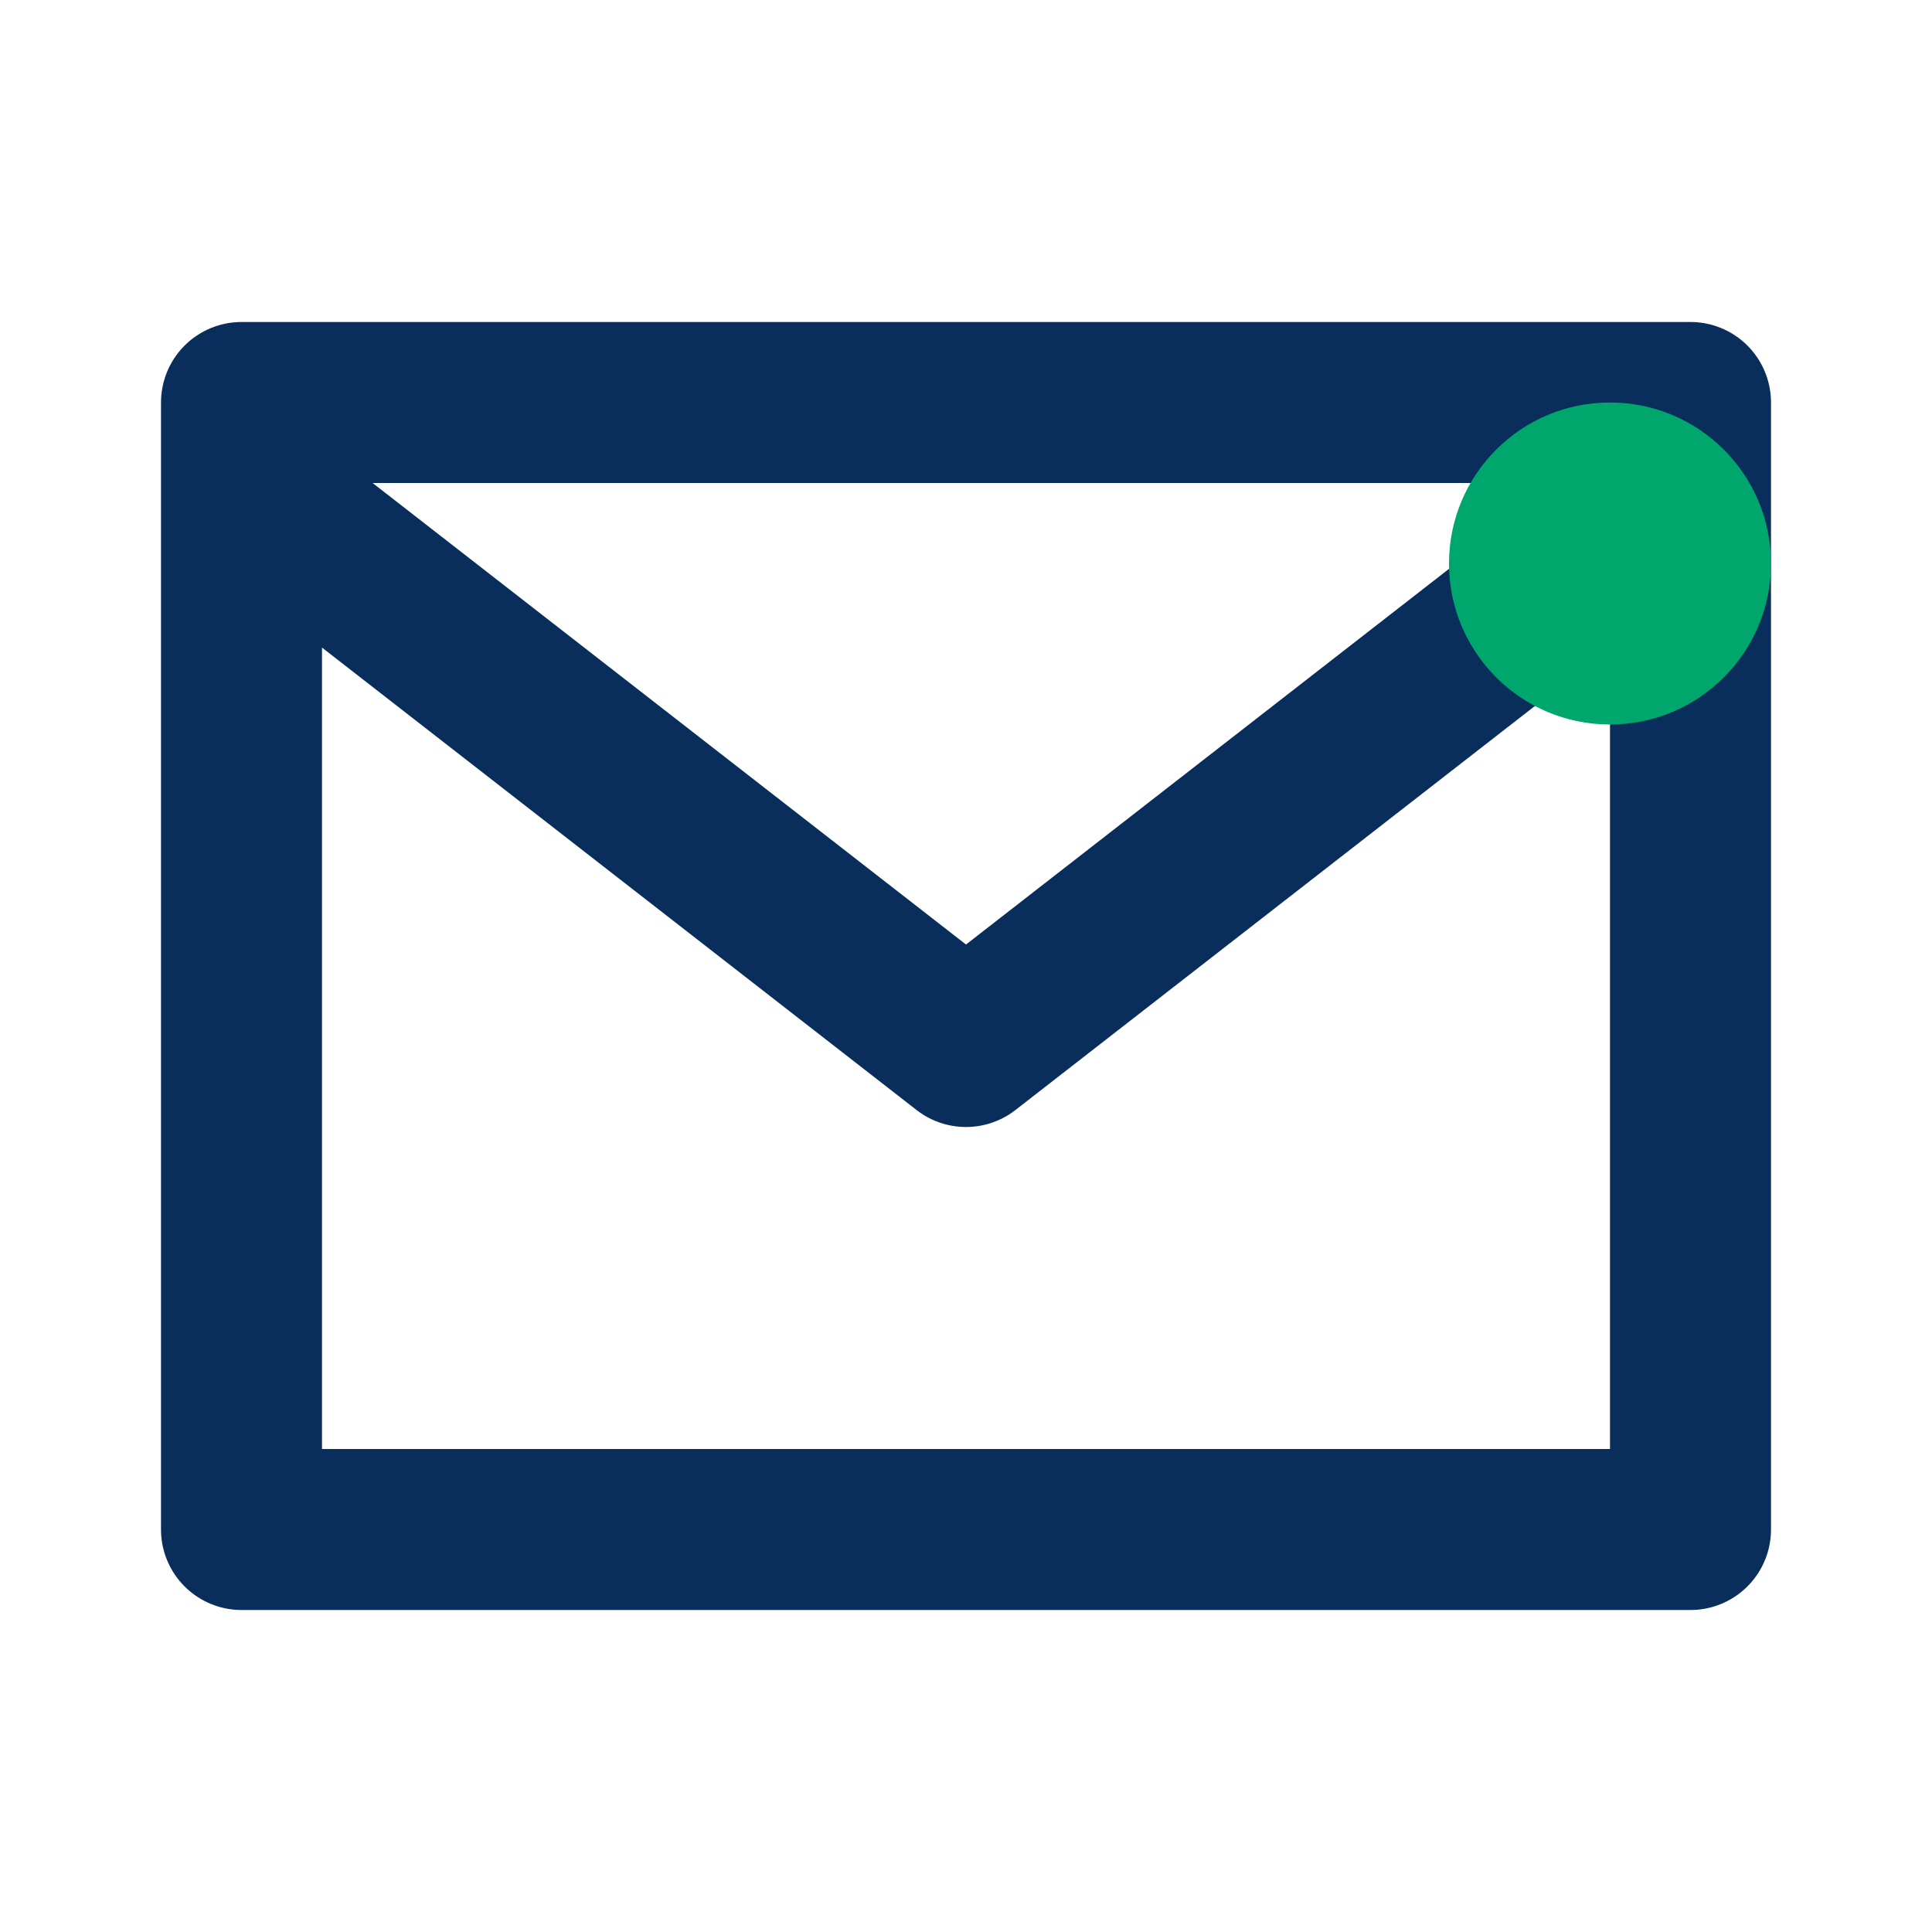 <?xml version="1.0" encoding="UTF-8"?>
<svg xmlns="http://www.w3.org/2000/svg" width="24" height="24" viewBox="0 0 24 24"><path d="M3 5h18v14H3zM3 6l9 7 9-7" fill="none" stroke="#0A2E5C" stroke-width="2" stroke-linejoin="round"/><circle cx="20" cy="7" r="2" fill="#00A76D"/></svg>